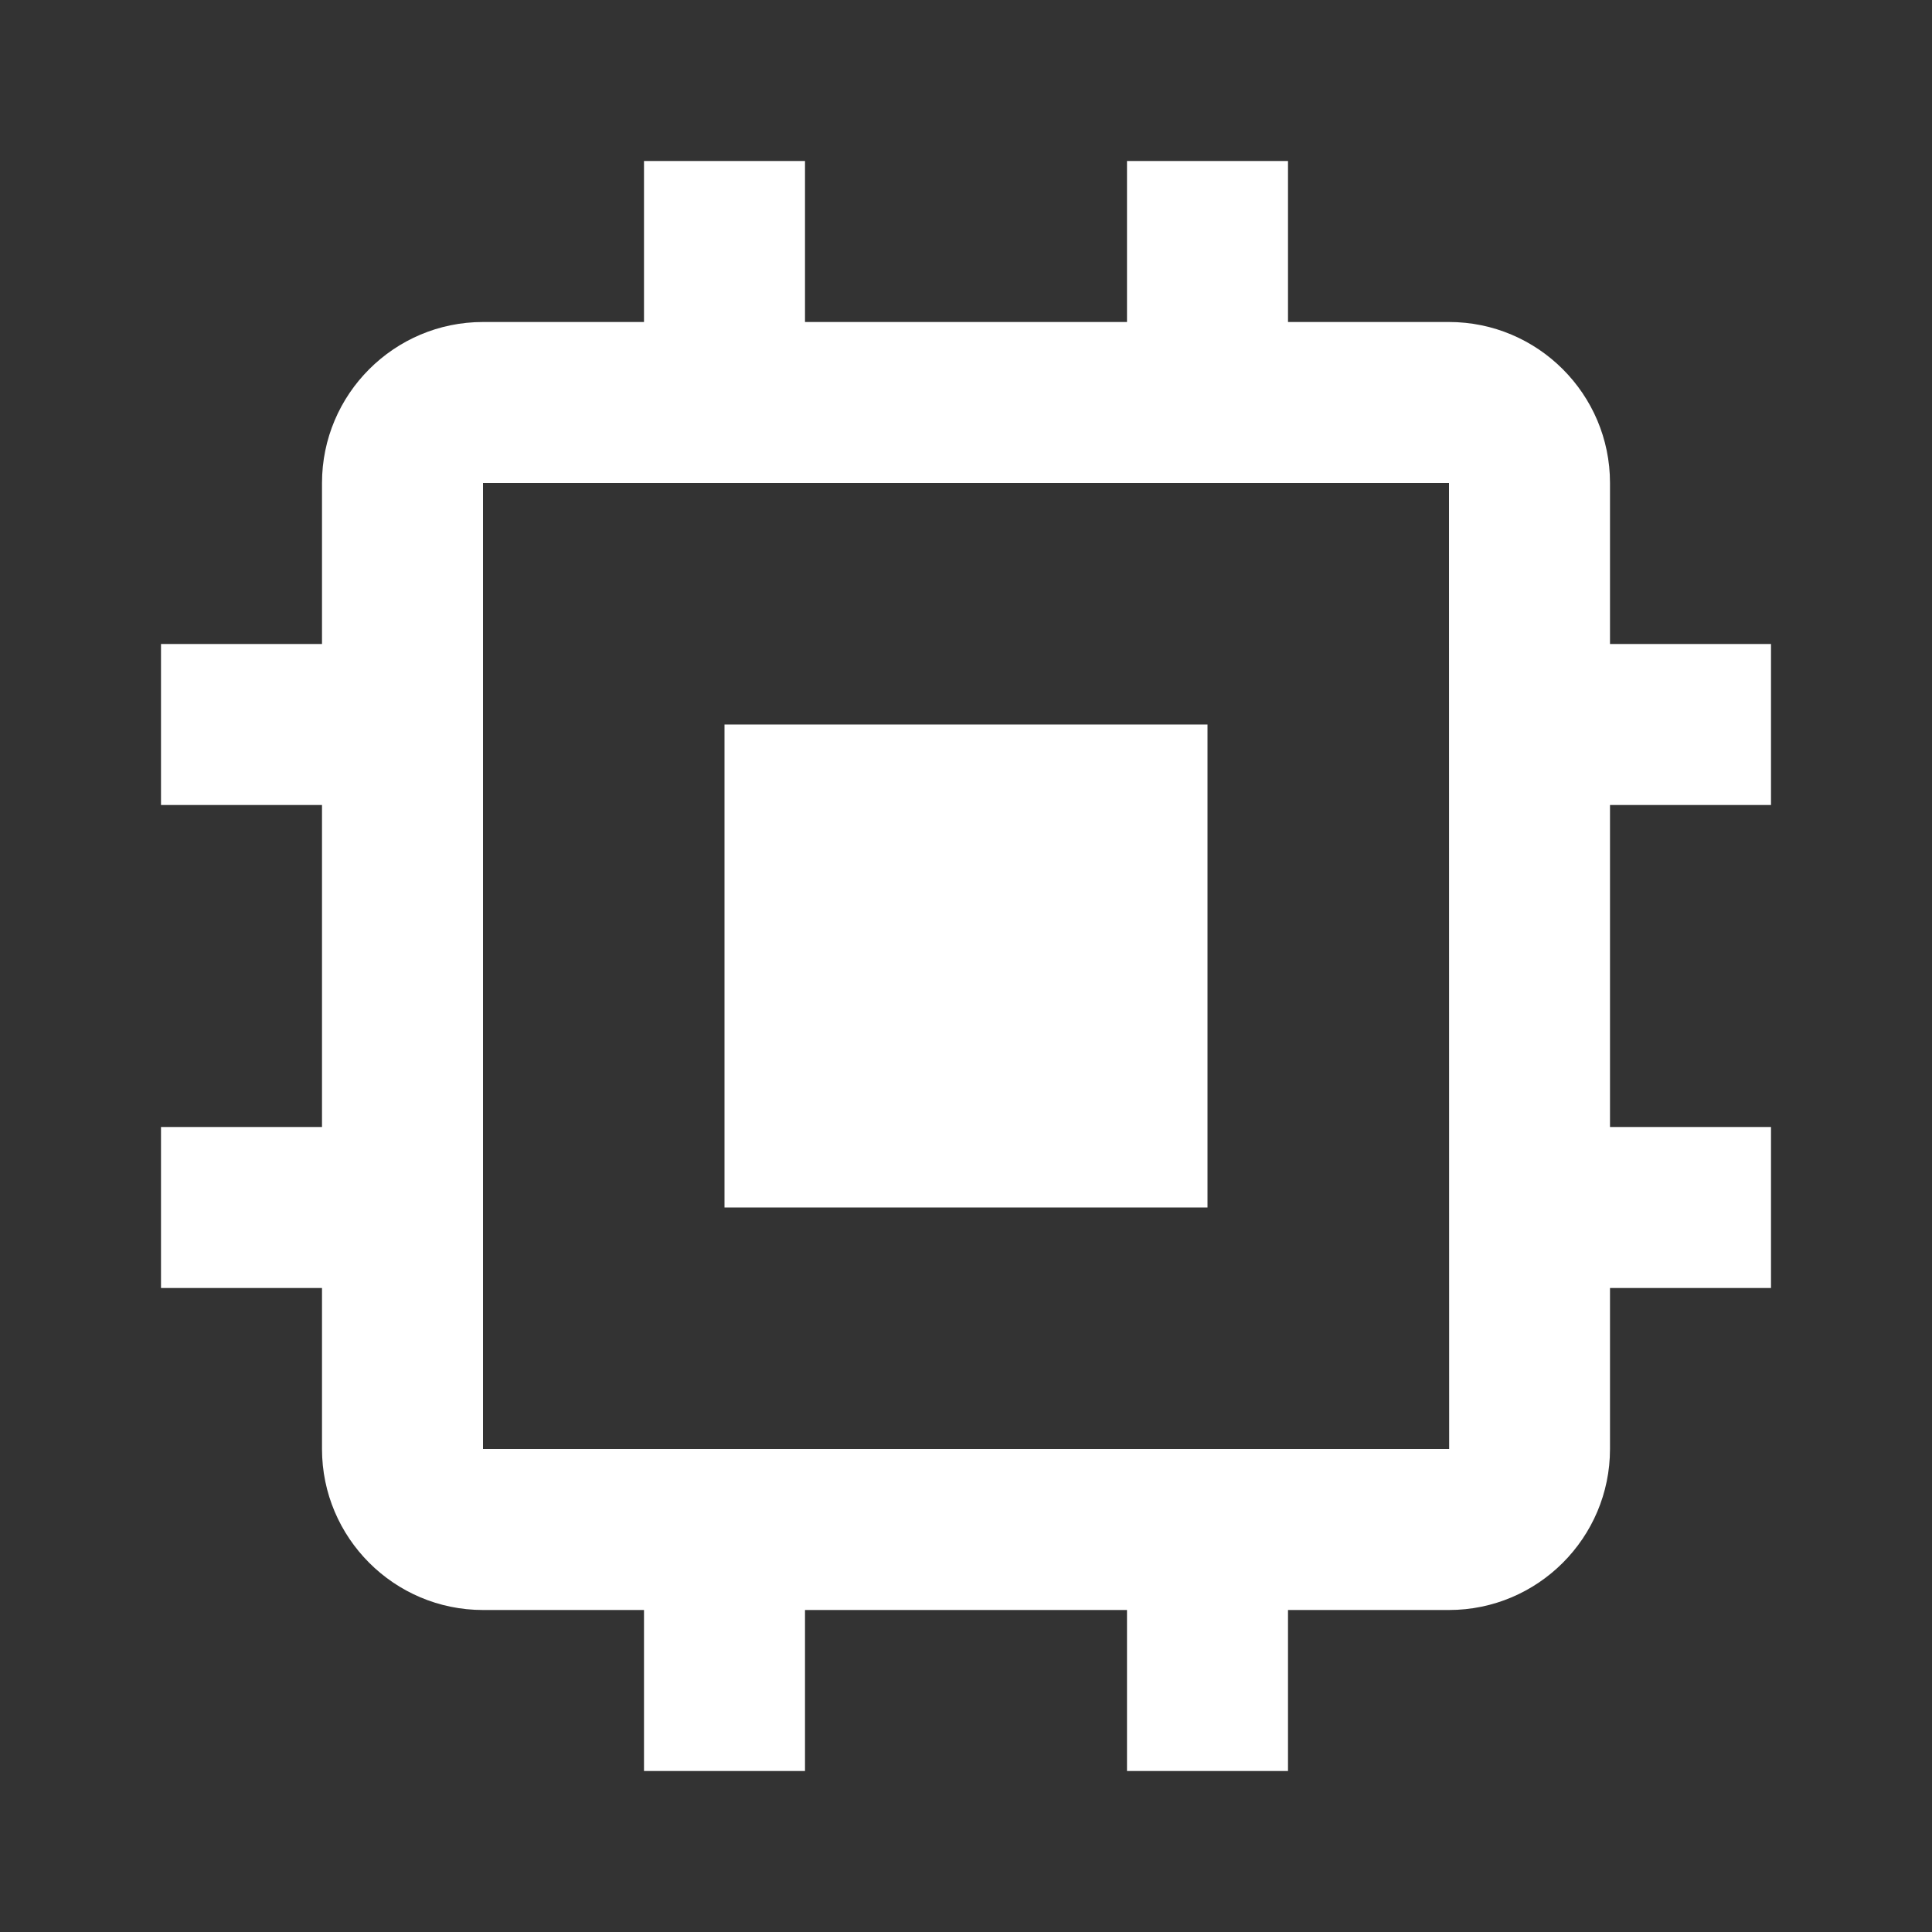 <svg width="48" height="48" viewBox="0 0 48 48" fill="none" xmlns="http://www.w3.org/2000/svg">
<rect x="0" y="0" width="48" height="48" fill="#333333" stroke="none"/>
<g id="Icon / chip">
<g id="icon">
<path d="M18 18H30V30H18V18Z" fill="white"/>
<path d="M40 12C40 9.794 38.206 8 36 8H32V4H28V8H20V4H16V8H12C9.794 8 8 9.794 8 12V16H4V20H8V28H4V32H8V36C8 38.206 9.794 40 12 40H16V44H20V40H28V44H32V40H36C38.206 40 40 38.206 40 36V32H44V28H40V20H44V16H40V12ZM12 36V12H36L36.004 36H12Z" fill="white"/>
</g>
</g>
</svg>
